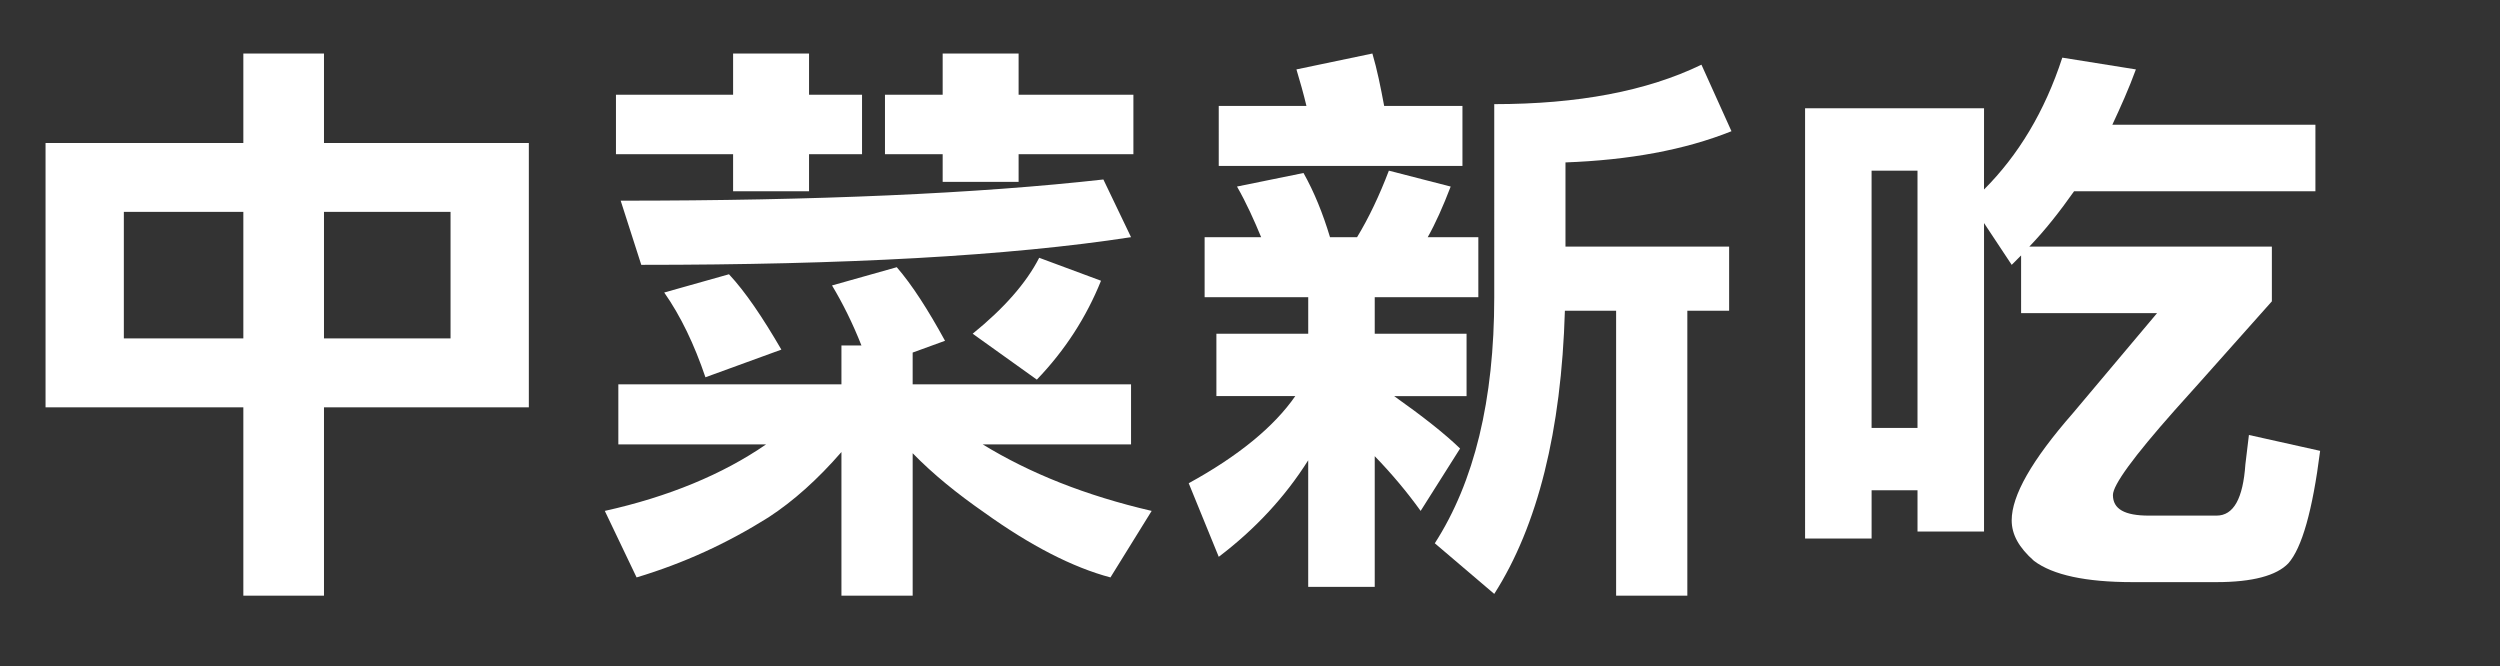<?xml version="1.0" encoding="utf-8"?>
<!-- Generator: Adobe Illustrator 16.0.0, SVG Export Plug-In . SVG Version: 6.00 Build 0)  -->
<!DOCTYPE svg PUBLIC "-//W3C//DTD SVG 1.1//EN" "http://www.w3.org/Graphics/SVG/1.1/DTD/svg11.dtd">
<svg version="1.1" xmlns="http://www.w3.org/2000/svg" xmlns:xlink="http://www.w3.org/1999/xlink" x="0px" y="0px" width="867px"
	 height="231px" viewBox="0 0 867 231" enable-background="new 0 0 867 231" xml:space="preserve">
<rect x="0" y="0" width="867" height="231" fill="#333333" stroke="none"/>
<g id="Layer_1" display="none">
	<g display="inline">
		<g>
			<path fill="#FFFFFF" d="M58.566,24.69c13.882,11.024,25.518,21.844,35.112,32.664V36.531
				c28.172-0.408,55.527-3.879,82.067-10.412l11.228,22.456c-22.457,5.513-45.934,8.779-70.227,10.004v21.845h66.144v19.188
				c-2.858,28.582-8.78,50.833-17.964,66.552c-0.817,1.43-1.839,2.859-2.655,4.087c7.349,7.96,15.923,14.901,26.131,21.026
				l-16.739,20.82c-9.594-7.351-17.964-15.311-24.905-23.679c-7.554,7.143-16.537,14.29-26.946,21.232l-15.107-20.008
				c11.841-5.716,21.231-12.453,28.581-19.803c-8.574-13.885-14.493-29.194-17.963-45.524c-1.021,10.207-2.247,19.188-3.676,26.947
				c-2.652,17.556-7.554,35.112-14.903,52.668l-16.943-16.942c1.632,5.306,3.062,10.002,4.286,14.697l-20.823,5.512
				c-0.613-3.674-1.225-7.349-2.041-11.024c-17.557,4.491-34.909,8.576-52.262,11.842l-4.697-25.518c2.857,0,5.922,0,8.779-0.209
				V86.544c-2.45,2.246-4.899,4.286-7.145,5.921L1,66.947c15.309-11.432,28.581-25.518,40.011-42.26h9.595L58.566,24.69
				L58.566,24.69z M40.192,82.056c-1.634-5.716-3.472-10.819-5.512-15.515c-5.104,5.308-10.412,10.616-16.13,15.515H40.192z
				 M93.678,90.834V60.825L79.184,79.606c-8.779-11.637-18.374-22.252-28.581-31.847c-3.676,5.104-7.757,10.002-12.044,14.699
				l17.557-1.225c2.451,6.941,4.49,13.881,6.329,20.822h20.007v74.106H37.742v23.682c5.716-0.82,11.433-1.837,17.557-3.062
				c-1.428-3.88-3.062-7.759-4.696-11.842l17.557-4.699c3.675,6.942,6.736,13.679,9.187,20.212
				C87.963,157.997,93.271,127.989,93.678,90.834z M37.74,100.428v10.208h22.253v-10.208H37.74z M37.74,125.947v11.84h22.253v-11.84
				H37.74z M147.368,150.445c6.124-12.249,10.003-28.58,11.228-48.587h-26.131C134.1,120.23,139.204,136.564,147.368,150.445z"/>
			<path fill="#FFFFFF" d="M325.794,43.676h63.694V66.95H249.851v29.397c0,44.503-7.145,83.087-21.434,115.75l-25.519-21.64
				c13.066-24.294,19.8-55.735,19.8-94.114V43.673h73.29c-1.02-5.511-2.04-10.615-3.062-15.106l30.413-2.451
				C324.162,32.04,324.977,37.959,325.794,43.676z M324.773,71.645v18.374h61.448v22.252h-61.448v22.456h56.753v77.983h-25.519
				v-10.207h-74.31v10.207h-25.52v-77.983h42.259V71.645H324.773z M356.008,179.229v-22.252h-74.31v22.252H356.008z"/>
			<path fill="#FFFFFF" d="M587.104,64.5h-52.67c1.429,11.227,3.678,20.005,6.737,26.538c8.172-7.758,14.699-16.331,19.803-25.722
				l20.625,8.777c-7.76,13.065-17.154,24.703-27.975,34.501c3.878,3.675,7.962,5.307,12.05,5.307c2.648,0,6.12-6.328,10.411-19.189
				l19.19,15.311c-7.962,21.232-17.765,31.849-29.602,31.849c-13.474,0-24.702-4.9-34.093-15.107
				c-0.408-0.204-0.616-0.407-0.821-0.817c-10.615,6.531-22.251,12.248-34.5,16.738l-4.696-13.064
				c-0.205,0.205-0.407,0.408-0.407,0.408c-4.895,3.676-14.087,5.51-27.555,5.51h-10.417l-3.878-22.453
				c8.369,0.611,13.066,0.816,14.295,0.816c3.875,0,6.737-0.205,8.573-1.022c1.226-0.815,2.037-6.532,2.649-17.352h-25.922
				c-2.454,17.964-8.369,33.686-17.964,47.157l-23.885-20.005c11.635-11.433,17.555-26.336,17.555-44.709V42.858h83.294
				c-0.409-5.716-0.409-11.841-0.409-18.169h24.703c0,6.533,0,12.454,0.401,18.169h22.456c-3.676-2.858-7.961-5.92-12.453-8.778
				l15.107-9.391c7.553,3.675,14.491,7.962,20.816,12.659l-7.349,5.511H587.1L587.104,64.5L587.104,64.5z M576.897,185.762h18.987
				v22.251H407.048v-22.251h18.984V144.32h150.866L576.897,185.762L576.897,185.762z M519.327,107.164
				c-4.899-11.432-8.171-25.519-9.8-42.667H450.12v11.229h48.588v15.107c0,11.227-0.618,20.007-1.843,26.335
				C505.444,114.107,512.794,110.84,519.327,107.164z M469.107,185.762V164.94H451.55v20.821H469.107z M509.936,185.762V164.94
				h-18.374v20.821H509.936z M551.378,185.762V164.94h-19.184v20.821H551.378z"/>
			<path fill="#FFFFFF" d="M719.393,38.981h75.125v35.112h-21.434v60.633h-66.14c-1.841,2.45-3.677,4.9-5.312,7.146h94.52v19.188
				H759.2c-4.49,6.533-9.596,12.25-15.105,16.947c16.943,3.264,34.298,6.941,52.057,10.818l-14.29,20.822
				c-18.988-6.123-39.403-11.635-61.245-16.738c-1.633,0.816-3.267,1.427-4.701,2.037c-22.654,8.575-52.873,13.68-90.437,15.519
				l-8.78-21.643c27.152-0.203,48.588-1.633,64.108-4.284c-13.884-2.649-28.172-5.104-42.672-7.557
				c6.124-4.896,11.841-10.208,17.154-15.922h-39.403v-19.188h56.547c1.84-2.451,3.676-4.698,5.309-7.146h-40.216V74.094h-20.007
				V38.981h69.818c-1.226-4.696-2.449-8.983-3.677-12.862l32.663-3.062C717.35,28.365,718.371,33.673,719.393,38.981z
				 M768.999,66.132V58.17H643.041v7.962H768.999z M746.747,92.468v-7.962H663.66v7.962H746.747z M746.747,108.392H663.66v7.962
				h83.087V108.392z M685.707,161.06c-2.036,2.245-3.878,4.285-5.921,6.33c11.841,1.631,23.886,3.674,36.339,5.715
				c5.513-3.267,10.617-7.349,15.105-12.045H685.707z"/>
		</g>
	</g>
</g>
<g id="Layer_2" display="none">
	<g display="inline">
		<g>
			<path fill="#FFFFFF" d="M105.211,43.06c-9.389,2.655-20.415,5.104-32.662,7.349v26.131h31.03v22.251H77.449
				c13.065,14.29,22.865,26.743,29.396,37.565l-14.493,22.251c-5.717-13.067-12.25-25.519-19.802-37.767v87.168H46.214v-71.041
				c-7.758,16.331-17.557,30.622-29.603,43.28L5.587,152.28c19.394-16.538,32.255-34.298,38.584-53.488H8.649V76.541h37.565V54.899
				c-9.391,1.43-19.19,2.859-29.603,4.084L9.467,35.099c29.804-1.839,58.386-5.92,85.334-12.046L105.211,43.06z M186.462,202.499
				h-26.334v-18.375h-25.519v18.375h-26.335V33.465h78.186L186.462,202.499L186.462,202.499z M160.128,158.605V58.166h-25.519
				v100.439H160.128z"/>
			<path fill="#FFFFFF" d="M374.687,25.503v97.174c0,34.094,1.021,51.036,3.267,51.036c1.225,0,2.037-3.879,2.45-11.839
				c0,0,0.21-6.941,0.613-20.824l19.189,12.861c-1.633,20.62-4.897,34.91-9.595,43.279c-3.878,6.126-8.165,9.389-12.657,9.389
				c-8.982,0-15.922-5.307-20.618-15.515c-5.512-11.637-8.172-34.501-8.172-68.39v-74.92H247.911v41.441
				c0,45.934-5.716,85.54-16.739,118.813l-22.251-18.987c10.002-25.723,15.105-58.999,15.105-99.827V25.502h11.841h138.82V25.503z
				 M345.291,57.35v20.006h-35.113v11.229h31.029v65.327h-31.029v16.333c4.088-0.41,8.17-0.816,12.248-1.429
				c-1.429-2.652-2.858-5.309-4.287-7.757l17.557-5.511c8.78,13.273,15.718,25.725,20.624,37.358l-19.803,9.596
				c-1.836-5.312-3.677-10.416-5.716-15.104c-26.947,4.489-54.1,8.166-81.251,11.225l-4.083-24.906
				c12.861,0,26.539-0.404,40.829-1.629v-18.171h-30.417V88.589h30.417V77.362H252.82V57.354h92.473V57.35H345.291z M287.72,107.569
				h-11.024v27.153h11.024V107.569z M320.588,107.569h-12.05v27.153h12.05V107.569z"/>
			<path fill="#FFFFFF" d="M446.549,34.282V19.991h24.698v14.291h27.973v20.617h-27.972v12.862h24.701v79.823h-24.701v11.84h26.339
				v20.823h-26.339v27.763H446.55v-27.763h-33.48v-20.823h33.48v-11.84h-26.339V67.761h26.339V54.899h-31.234V34.282H446.549
				L446.549,34.282z M473.699,98.791V86.95h-31.234v11.841H473.699z M473.699,116.348h-31.234v12.045h31.234V116.348z
				 M593.127,86.951v44.504h-20.62v8.168h25.519v19.803h-25.519v10.412h29.397v20.008h-29.397v18.167h-24.702v-18.167h-49.402
				l7.145-50.219h42.255v-8.166h-43.074V86.954L593.127,86.951L593.127,86.951z M554.135,22.237l-2.043,7.961h38.789v29.603h9.594
				v20.617H499.217V59.801h20.825l2.449-10.413H504.73v-19.19h22.449l2.245-9.595L554.135,22.237z M547.805,159.424h-20.619
				l-2.04,10.411h22.659V159.424z M569.241,104.507h-40.62v9.595h40.62V104.507z M566.179,59.801V49.388h-18.782l-2.654,10.413
				H566.179z"/>
			<path fill="#FFFFFF" d="M666.621,94.913l-19.19,20.618c-8.168-9.797-17.762-19.188-28.785-28.58l16.944-17.556
				C646.818,77.153,657.229,85.725,666.621,94.913z M672.131,129.208c-6.124,26.132-15.311,51.448-27.974,75.738l-24.697-14.291
				c14.697-24.089,24.904-47.36,30.411-70.227L672.131,129.208z M675.398,48.571l-17.557,19.19
				c-7.753-9.39-16.938-18.373-27.146-27.15l15.103-16.74C656.616,31.423,666.415,39.588,675.398,48.571z M711.328,143.295
				c0.205,24.498-9.595,45.728-29.602,64.104l-20.013-16.741c9.187-6.533,16.133-14.493,21.027-23.885
				c3.678-7.555,5.513-17.763,5.313-30.826v-18.782h23.273V143.295L711.328,143.295z M754.606,38.161h45.934v21.641h-63.283
				c-4.283,10.208-9.188,19.188-14.904,27.355c12.248-0.817,25.728-2.451,40.013-4.9c-2.858-4.491-5.925-8.779-8.78-12.861
				l22.257-7.145c12.242,14.903,21.843,28.989,28.777,42.257l-24.697,11.841c-2.042-4.9-4.288-9.798-6.531-14.29
				c-31.644,5.308-62.47,8.37-92.48,8.778l-3.062-23.886c6.53,0.409,12.045,0.614,16.535,0.614
				c5.715-8.575,10.818-17.965,14.903-27.765h-29.194V38.159h45.113c-1.427-5.511-2.858-10.615-4.491-15.106l31.234-2.451
				C752.771,26.524,753.79,32.444,754.606,38.161z M743.176,120.432v78.188h-23.068v-78.188H743.176z M777.472,177.798
				c0,3.677,0.82,5.512,2.456,5.512h3.062c1.633,0,2.456-3.267,2.654-10.002c0,0,0.204-5.104,0.612-15.517l22.252,6.534
				c-1.634,20.006-4.283,31.847-8.165,35.725c-2.456,2.655-6.533,4.084-12.453,4.084h-14.494c-7.141,0-12.244-1.429-15.312-4.287
				c-3.062-3.269-4.491-7.555-4.491-13.27v-68.595h23.889L777.472,177.798L777.472,177.798z"/>
		</g>
	</g>
</g>
<g id="Layer_3">
	<g>
		<g>
			<path fill="#FFFFFF" d="M84.39,49.591V18.56h27.968v31.031h71.044v91.663h-71.044v65.325H84.39v-65.325H15.796V49.591H84.39z
				 M84.39,73.476H42.947v43.891H84.39V73.476z M156.249,73.476h-43.892v43.891h43.892V73.476z"/>
			<path fill="#FFFFFF" d="M327.734,118.185l-11.223,4.083v11.023h75.735v20.823h-51.444c16.331,10.004,35.726,17.762,58.596,23.068
				l-14.291,23.068c-13.067-3.469-27.765-11.025-43.69-22.455c-9.388-6.532-17.763-13.271-24.903-20.618v49.401h-24.703v-49.811
				c-8.166,9.392-16.536,16.944-25.313,22.66c-14.29,8.983-29.397,15.924-45.729,20.822l-11.024-23.068
				c22.047-4.899,40.83-12.657,55.935-23.068h-51.241v-20.823h77.372v-13.475h6.942c-3.063-7.755-6.53-14.696-10.208-20.82
				l22.456-6.329C316.302,98.79,321.813,107.365,327.734,118.185z M254.239,32.852V18.56h26.336v14.292h18.378v20.617h-18.378V66.33
				h-26.336V53.468h-40.624V32.852H254.239z M392.244,82.253c-42.461,6.534-99.215,9.595-169.85,9.595l-7.143-22.252
				c67.775,0,123.713-2.449,167.4-7.35L392.244,82.253z M270.98,121.245l-26.335,9.595c-3.878-11.432-8.575-21.231-14.291-29.396
				l22.456-6.33C258.528,101.24,264.447,110.019,270.98,121.245z M326.917,32.852V18.56h26.335v14.292h39.811v20.617h-39.811v9.595
				h-26.335v-9.595H306.91V32.852H326.917z M381.833,97.36c-5.104,12.656-12.453,24.088-22.255,34.296l-22.254-15.921
				c10.82-8.779,18.576-17.558,23.067-26.336L381.833,97.36z"/>
			<path fill="#FFFFFF" d="M461.246,82.253h9.388c4.087-6.735,7.758-14.493,11.027-23.067l21.436,5.513
				c-2.654,6.94-5.313,12.86-7.962,17.555h17.552v20.824h-35.93v12.658h31.847v21.64h-25.109
				c9.798,6.94,17.352,12.861,22.863,18.168l-13.678,21.64c-4.696-6.531-9.998-12.86-15.923-18.985v45.321h-23.07v-43.894
				c-7.961,12.656-18.372,23.885-31.024,33.479l-10.417-25.519c17.154-9.389,29.606-19.596,36.957-30.217h-27.356v-21.637h31.847
				v-12.658h-35.93V82.25h19.598c-2.455-5.919-5.104-11.839-8.368-17.555l23.066-4.697
				C455.734,66.535,458.797,74.086,461.246,82.253z M480.026,36.729h27.152v20.824h-84.517V36.729h30.412
				c-1.017-4.288-2.245-8.574-3.469-12.657l26.339-5.513C477.578,24.072,478.803,30.197,480.026,36.729z M600.475,45.508
				c-16.329,6.532-35.516,10.002-57.567,10.819v29.193h56.753v22.251h-14.493v98.807h-24.699v-98.807h-17.767
				c-1.224,41.647-9.386,74.514-24.497,98.195l-20.619-17.558c13.678-21.234,20.619-49.61,20.619-85.336V36.114
				c28.988,0,52.875-4.491,71.859-13.678L600.475,45.508z"/>
			<path fill="#FFFFFF" d="M688.055,65.718c11.841-11.84,21.027-26.947,27.152-45.729l25.518,4.083
				c-2.455,6.737-5.312,13.065-8.17,19.189h70.431V66.33h-83.696c-4.898,6.941-10.002,13.474-15.521,19.19h84.115v18.985
				c-22.457,25.317-33.689,37.768-33.689,37.768c-14.29,16.131-21.433,25.928-21.433,29.397c0,4.9,4.084,7.146,12.453,7.146h23.479
				c5.921,0,9.187-5.925,10.001-17.761c0,0,0.406-3.267,1.228-10.207l24.697,5.511c-2.646,20.822-6.327,33.684-11.022,38.991
				c-4.084,4.286-12.453,6.532-24.906,6.532h-29.195c-16.128,0-27.556-2.452-34.093-7.35c-5.309-4.697-7.753-9.188-7.753-14.087
				c0-8.572,6.941-20.821,21.232-37.153c0,0,9.595-11.432,29.194-34.705h-47.161V88.582c-1.224,1.225-2.246,2.244-3.26,3.267
				l-9.596-14.495v106.972h-23.068v-14.292h-15.923v16.74h-23.069V37.542h62.064L688.055,65.718L688.055,65.718z M664.987,148.396
				V59.185h-15.923v89.211H664.987z"/>
		</g>
	</g>
</g>
<g id="Layer_4" display="none">
	<g display="inline">
		<g>
			<path fill="#FFFFFF" d="M173.805,24.072v74.105h-27.152v12.045h35.114v20.619h-35.114v13.678h41.442v21.436h-54.712
				c15.72,3.674,34.297,9.391,55.528,16.741l-12.659,23.883c-22.864-10.819-44.3-18.988-63.897-24.7l12.249-15.924H71.936
				l12.453,14.494c-20.823,12.454-41.442,21.231-62.062,26.13l-11.227-23.067c17.761-2.857,35.93-8.575,54.302-17.557H11.099V144.52
				h39.809v-13.678H16.611v-20.619h34.297V98.177H24.572V24.072H173.805z M87.655,52.04v-8.779H50.092v8.779H87.655z M87.655,69.597
				H50.092v9.39h37.563V69.597z M121.135,98.177H76.428v12.044h44.708V98.177z M121.135,144.518V130.84H76.428v13.678H121.135z
				 M112.356,52.04h35.931v-8.779h-35.931V52.04L112.356,52.04z M148.287,69.597h-35.931v9.39h35.931V69.597z"/>
			<path fill="#FFFFFF" d="M388.979,204.332H364.28v-7.96H242.405v7.96h-24.702V24.886H388.98L388.979,204.332L388.979,204.332z
				 M364.276,175.55v-25.11c-2.655,7.758-5.513,13.066-8.781,16.333c-2.858,3.264-6.329,4.896-10.208,4.896
				c-6.125,0-12.453-3.266-18.986-10.206c-1.021-1.02-2.041-2.041-2.858-3.266c-5.104,5.309-10.615,10.003-16.536,14.084
				l-13.065-15.515c-13.679,3.265-28.786,5.92-45.116,7.554l-3.267-20.618c21.64-0.819,41.44-3.88,58.998-8.78v8.982
				c2.455-2.041,5.104-4.491,7.559-6.941c-1.021-2.45-1.843-5.104-2.246-7.555c-3.267-10.819-5.313-27.149-6.533-48.79h-56.14
				V61.632h55.324c-0.21-5.308-0.21-10.616-0.21-16.127h-59.814v130.042h121.88V175.55z M300.582,89.398v43.893h-50.217V89.398
				H300.582z M281.392,105.321h-11.841v12.046h11.841V105.321z M324.876,61.635h14.698c-3.267-3.063-6.33-5.92-9.595-8.779
				l6.737-7.348h-12.244C324.467,51.224,324.467,56.735,324.876,61.635z M357.13,55.104l-5.92,6.532h8.367v18.986h-33.886
				c0.818,13.882,2.037,24.701,3.676,32.663c4.491-8.165,8.574-17.76,11.839-28.58l18.375,7.962
				c-6.53,20.415-13.47,35.93-20.819,46.953c2.246,3.879,4.492,5.716,6.53,5.716c0.82,0,1.634-2.04,2.246-6.532
				c0,0,0.407-3.265,1.631-10.207l15.108,8.37V45.508h-18.578C349.782,48.57,353.66,51.837,357.13,55.104z"/>
			<path fill="#FFFFFF" d="M596.392,25.706v23.885h-76.146c-2.041,7.757-4.491,14.902-6.942,21.436h68.799v135.552h-27.15v-13.474
				h-94.112v13.474h-27.152V71.027h50.833c2.648-6.534,4.894-13.679,6.941-21.436H418.58V25.706H596.392z M554.951,119.816V95.114
				h-94.112v24.703H554.951z M554.951,169.22v-26.334h-94.112v26.334H554.951z"/>
			<path fill="#FFFFFF" d="M731.948,62.247h-38.993v8.78c0,2.856,0.408,4.082,1.633,4.082h16.74c2.857,0,4.282-1.428,4.696-4.288
				c0,0,0.204-2.042,0.818-6.123l19.187,5.511c-1.632,10.616-4.491,16.74-8.573,18.782c-1.427,0.816-3.47,1.429-5.922,1.632v9.188
				h27.152v-9.391c-2.857-0.409-5.104-1.227-6.531-2.655c-2.654-2.45-3.88-5.716-3.88-10.207V22.438h58.999v39.809h-38.177v8.78
				c0,2.856,0.409,4.082,1.634,4.082h19.19c2.448,0,3.674-1.428,3.878-4.288c0,0,0.204-2.042,0.816-6.123l19.189,5.511
				c-1.633,10.616-4.285,16.74-8.369,18.782c-2.449,1.429-6.531,2.041-12.453,2.041h-11.228v8.779h27.975v17.556h-27.975v10.412
				h32.866v18.373h-40.827c10.614,2.857,22.455,7.146,35.936,12.656l-9.596,19.19c5.104-0.203,10.411-0.407,15.923-0.816
				l-3.879,24.703c-22.251,0.404-34.908,0.816-37.971,0.816c-51.854,0-84.517-2.857-97.99-8.371
				c-6.329-2.857-12.044-6.531-16.945-10.819c-4.694,7.35-9.997,14.495-16.127,21.639l-16.737-20.005
				c8.98-8.574,15.518-17.148,19.799-25.519c3.678-6.533,6.738-14.904,9.192-25.519h-21.844
				c6.532-15.517,11.434-29.805,14.903-43.076h-19.801V69.597h47.975c-3.474,15.107-7.759,29.398-13.066,43.075h18.577
				c-2.858,21.437-7.35,38.993-13.474,52.67c-0.205,0.206-0.205,0.408-0.205,0.408c4.492,3.879,9.187,6.738,14.083,8.779
				c2.858,1.226,6.735,2.042,11.839,2.858l-9.799-20.21c12.248-1.635,24.905-5.31,37.767-11.025h-41.039v-18.373h27.152v-10.412
				h-22.254V99.812h22.254v-8.779h-9.596c-6.125,0-10.412-1.021-12.861-3.267c-2.648-2.45-3.874-5.716-3.874-10.207V22.438h59.817
				L731.948,62.247L731.948,62.247z M666.621,48.775l-20.009,15.106c-5.312-9.187-12.86-18.985-23.067-29.397l19.19-12.862
				C651.31,29.788,659.271,38.771,666.621,48.775z M733.172,180.449c6.947,0,24.701-0.612,53.491-2.248
				c-14.493-7.959-27.972-14.085-40.425-18.576l10.002-13.475h-41.033l12.855,14.29c-13.468,8.166-26.742,14.087-39.809,17.558
				C699.487,179.428,714.391,180.243,733.172,180.449z M692.955,47.958h18.379v-9.595h-18.379V47.958z M748.687,127.777v-10.41
				h-27.152v10.41H748.687z M759.098,47.958h17.558v-9.595h-17.558V47.958z"/>
		</g>
	</g>
</g>
<g id="Layer_5" display="none">
	<g display="inline">
		<g>
			<path fill="#FFFFFF" d="M184.216,82.253v24.703h-49.607v59.816c0.205,5.311,2.449,7.961,6.532,7.961h16.739
				c2.041,0,3.676-1.018,4.899-3.47c1.021-1.838,1.837-12.859,2.246-33.073l25.519,5.513c-1.429,24.294-4.287,40.012-8.371,47.362
				c-3.266,5.509-9.391,8.366-17.965,8.366h-36.746c-12.861,0-19.189-8.366-19.189-24.698v-67.777H83.164
				c-1.634,27.355-6.33,47.566-14.087,60.224c-9.595,16.332-24.702,29.603-45.32,40.219L5.587,183.513
				c17.965-7.758,31.031-17.76,39.197-29.601c6.329-9.799,10.208-25.52,11.432-46.955H14.365V82.256L184.216,82.253L184.216,82.253z
				 M166.662,30.401v23.885H32.536V30.401H166.662z"/>
			<path fill="#FFFFFF" d="M276.698,21.622c-1.633,3.062-3.267,5.921-4.9,8.779h116.567v20.823H258.937
				c-8.37,12.25-17.149,22.864-26.131,31.847L208.92,66.33c17.963-12.452,31.641-28.375,40.624-47.771L276.698,21.622z
				 M373.055,86.338c-1.021,29.803-1.428,46.953-1.428,51.853c0,24.906,1.428,37.359,4.696,37.359c1.021,0,1.837-3.062,2.246-9.595
				c0,0,0.205-6.125,1.021-18.373l19.802,11.227c-2.042,16.74-5.716,28.784-10.82,36.339c-4.491,6.53-8.982,10-13.884,10
				c-7.349,0-13.269-3.675-17.76-10.818c-5.716-10.614-8.574-29.194-8.574-56.142v-31.234h-52.671v27.152h5.921
				c5.511-6.943,10.417-14.904,14.908-23.887l23.063,5.514c-3.879,7.351-7.754,13.473-11.433,18.373h17.149v20.006h-49.611v45.32
				H273.43v-42.257c-5.92,8.985-12.044,16.129-18.578,21.843c-10.614,8.779-22.046,15.519-34.093,20.414l-10.411-22.251
				c15.515-4.9,28.785-12.661,39.4-23.069h-32.866v-20.006h24.905c-4.083-6.332-8.779-12.66-14.494-19.19l23.069-4.697
				c6.329,6.942,11.635,14.904,15.718,23.887h7.35v-27.152h-53.487V86.335L373.055,86.338L373.055,86.338z M371.625,60.001v18.373
				H254.239V60.001H371.625z M349.169,180.449l-15.924,18.984c-11.839-11.024-23.068-19.597-33.48-26.336l15.925-14.289
				C330.183,166.974,341.412,174.323,349.169,180.449z"/>
			<path fill="#FFFFFF" d="M467.167,69.597c-4.083,15.312-9.187,29.805-15.311,43.687h21.843
				c-3.266,21.639-8.369,39.4-15.312,53.283c-0.407,0.815-0.611,1.428-0.819,1.837c4.084,3.065,8.37,5.307,12.862,6.942
				c8.979,3.266,28.988,4.897,60.018,5.104c8.166,0,32.256-1.019,72.268-3.265l-3.877,25.519
				c-21.232,0.405-33.48,0.818-36.339,0.818c-51.854,0-84.517-2.451-97.986-7.35c-6.531-2.653-12.453-6.123-17.352-10.207
				c-4.899,6.941-10.818,13.883-17.351,20.62l-17.559-20.62c10.208-8.576,17.559-17.149,22.457-25.519
				c4.083-6.533,7.554-14.905,10.208-25.519h-24.7c7.755-15.721,13.47-30.419,17.554-43.894h-23.272V69.598h52.668V69.597z
				 M467.983,48.775l-21.435,16.739c-6.942-9.798-17.15-20.415-30.418-31.846l20.007-13.678
				C447.773,28.564,458.388,38.158,467.983,48.775z M522.287,30.401V18.56h25.518v11.841h53.493v20.823h-53.493v11.839h46.144
				v56.753h-46.144v3.267c23.068,8.98,40.014,16.536,51.038,23.066l-12.857,19.803c-10.614-7.557-23.271-14.903-38.181-22.048
				v31.643h-25.518v-37.152c-11.024,13.677-24.288,24.699-39.809,33.273l-15.312-23.272c16.944-5.716,32.05-15.312,45.321-28.582
				h-35.727v-56.75h45.525V51.221h-51.854V30.399h51.854V30.401z M522.287,82.253h-21.64v18.375h21.64V82.253z M570.058,82.253
				h-22.254v18.375h22.258L570.058,82.253L570.058,82.253z"/>
			<path fill="#FFFFFF" d="M723.986,18.56c22.658,17.965,51.035,31.44,85.336,40.626l-10.418,25.518
				c-7.35-2.451-14.491-5.307-21.434-8.37v67.572l12.661,7.759c-8.982,8.165-18.781,15.515-29.397,22.048
				c10.616,3.062,23.478,5.104,38.176,5.92l-7.14,24.702c-26.947-2.449-48.179-8.982-64.102-19.803
				c-15.521-10.615-26.947-23.068-33.889-36.95h-23.274v29.397c12.862-1.428,25.112-3.472,36.747-6.125v22.254
				c-22.048,4.898-47.159,8.574-75.738,11.229l-4.081-23.888c6.123-0.206,11.838-0.612,17.555-1.019V77.356
				c-5.717,2.653-11.636,5.104-17.555,7.35l-11.028-25.519c32.663-8.982,60.018-22.457,82.066-40.626L723.986,18.56L723.986,18.56z
				 M699.283,67.964c-1.429-5.717-3.066-10.616-4.701-15.107l31.03-2.45c0.817,5.717,1.633,11.638,2.45,17.558h31.642
				c-17.147-8.574-33.274-18.782-48.382-30.419c-13.885,11.434-29.397,21.438-46.546,30.419H699.283z M751.954,98.995V87.766
				h-81.451v11.229H751.954z M751.954,127.777v-12.045h-81.451v12.045H751.954z M736.846,163.503
				c8.779-4.898,16.739-10.208,23.886-15.924h-41.033C724.599,154.113,730.314,159.422,736.846,163.503z"/>
		</g>
	</g>
</g>
<g id="Layer_6" display="none">
	<g display="inline">
		<g>
			<path fill="#FFFFFF" d="M54.993,112.671c-5.512,26.131-13.679,51.445-24.701,75.738L4.774,173.098
				c13.065-23.681,22.046-46.752,26.946-69.205L54.993,112.671z M50.091,71.027L25.391,83.071
				C20.696,65.923,15.184,50.815,8.65,37.544l22.456-7.144C39.271,44.896,45.6,58.37,50.091,71.027z M101.946,63.063v17.558
				c-2.451,21.027-7.145,41.237-14.086,60.427c-7.758,18.781-15.719,34.093-24.091,45.729L45.396,161.26
				c8.166-9.799,14.699-21.844,19.803-35.726c4.083-10.208,7.35-23.273,9.595-39.196H52.541V63.063H101.946L101.946,63.063z
				 M133.793,55.307c2.45,8.779,5.511,17.148,9.187,25.315c10.208-10.412,18.986-21.64,26.743-33.479l23.273,14.494
				c-11.432,16.128-24.497,30.01-39.196,41.647c10.208,19.189,22.66,36.745,37.563,53.078l-13.679,30.417
				c-18.986-22.864-33.684-48.178-43.892-75.738v72.473c0,13.883-7.555,20.823-22.252,20.823H82.144l-4.899-27.152
				c14.086,1.226,21.843,1.634,23.068,1.634c3.675,0,5.717-1.837,5.717-5.716V18.56h27.764V55.307L133.793,55.307z"/>
			<path fill="#FFFFFF" d="M379.587,26.521v86.15h-63.897v11.023h77.373v21.64h-60.837c18.169,13.474,40.625,23.48,67.168,30.217
				l-15.924,24.699c-13.884-3.879-29.195-12.246-46.342-25.111c-8.168-5.92-15.311-12.044-21.434-18.578v48.588h-25.519v-46.952
				c-3.267,3.675-6.736,7.144-10.615,10.206c-13.678,11.434-31.643,22.252-53.896,32.664l-15.311-24.7
				c16.74-4.896,31.847-11.025,45.117-18.578c6.531-3.675,12.044-7.963,16.127-12.454h-57.162v-21.64h75.739v-11.023h-62.877v-86.15
				H379.587L379.587,26.521z M290.171,60.001V47.958h-36.746v12.044H290.171z M290.171,78.987h-36.746v12.046h36.746V78.987z
				 M315.689,60.001h37.562V47.958h-37.562V60.001z M353.252,78.987h-37.562v12.046h37.562V78.987z"/>
			<path fill="#FFFFFF" d="M501.463,43.261c-8.78,2.042-18.781,4.084-30.219,5.717v24.498h30.219v23.069h-30.215v24.701h25.52
				v83.089h-23.886v-9.595h-27.968v11.839h-23.885v-85.335h26.334V96.542h-34.296V73.473h34.296V52.241
				c-8.166,1.022-16.536,2.042-25.519,2.859l-7.349-24.703c26.54-1.225,51.857-3.879,75.943-7.962L501.463,43.261z M472.883,173.915
				v-32.664h-27.967v32.664H472.883z M508.609,47.958V19.172h24.906v28.786h30.22V19.172h24.698v28.786h13.474v22.252h-13.474
				v136.37h-24.698v-14.288h-30.22v14.288h-24.906V70.209h-11.024V47.958H508.609L508.609,47.958z M563.73,106.956V70.209h-30.217
				v36.747H563.73z M563.73,170.036v-41.442h-30.217v41.442H563.73z"/>
			<path fill="#FFFFFF" d="M659.476,80.619c-3.262,36.338-9.389,66.553-18.374,90.236l-26.336-10.414
				c10.413-22.658,17.149-50.834,20.006-84.515L659.476,80.619z M696.017,154.113c0,6.939,0.817,11.841,2.648,14.29
				c2.455,2.654,7.56,3.878,14.908,3.878h14.491c4.082,0,6.946-1.021,8.78-3.266c1.837-3.675,3.063-16.737,3.877-39.604
				l26.336,11.839c-2.448,23.887-5.921,39.403-10.207,46.546c-5.308,7.756-13.884,11.635-25.722,11.635h-24.294
				c-15.923,0-25.927-3.062-30.009-8.982c-4.287-5.92-6.329-15.923-6.329-30.009V69.595h25.519L696.017,154.113L696.017,154.113z
				 M749.503,58.37l-19.188,23.067c-16.536-19.19-32.256-34.501-46.955-46.137l19.19-16.741
				C722.965,33.667,738.479,46.937,749.503,58.37z M806.868,154.113l-28.58,10.207c-6.94-31.848-15.105-59.202-24.7-82.067
				l24.7-7.146C787.271,94.096,796.866,120.43,806.868,154.113z"/>
		</g>
	</g>
</g>
</svg>
